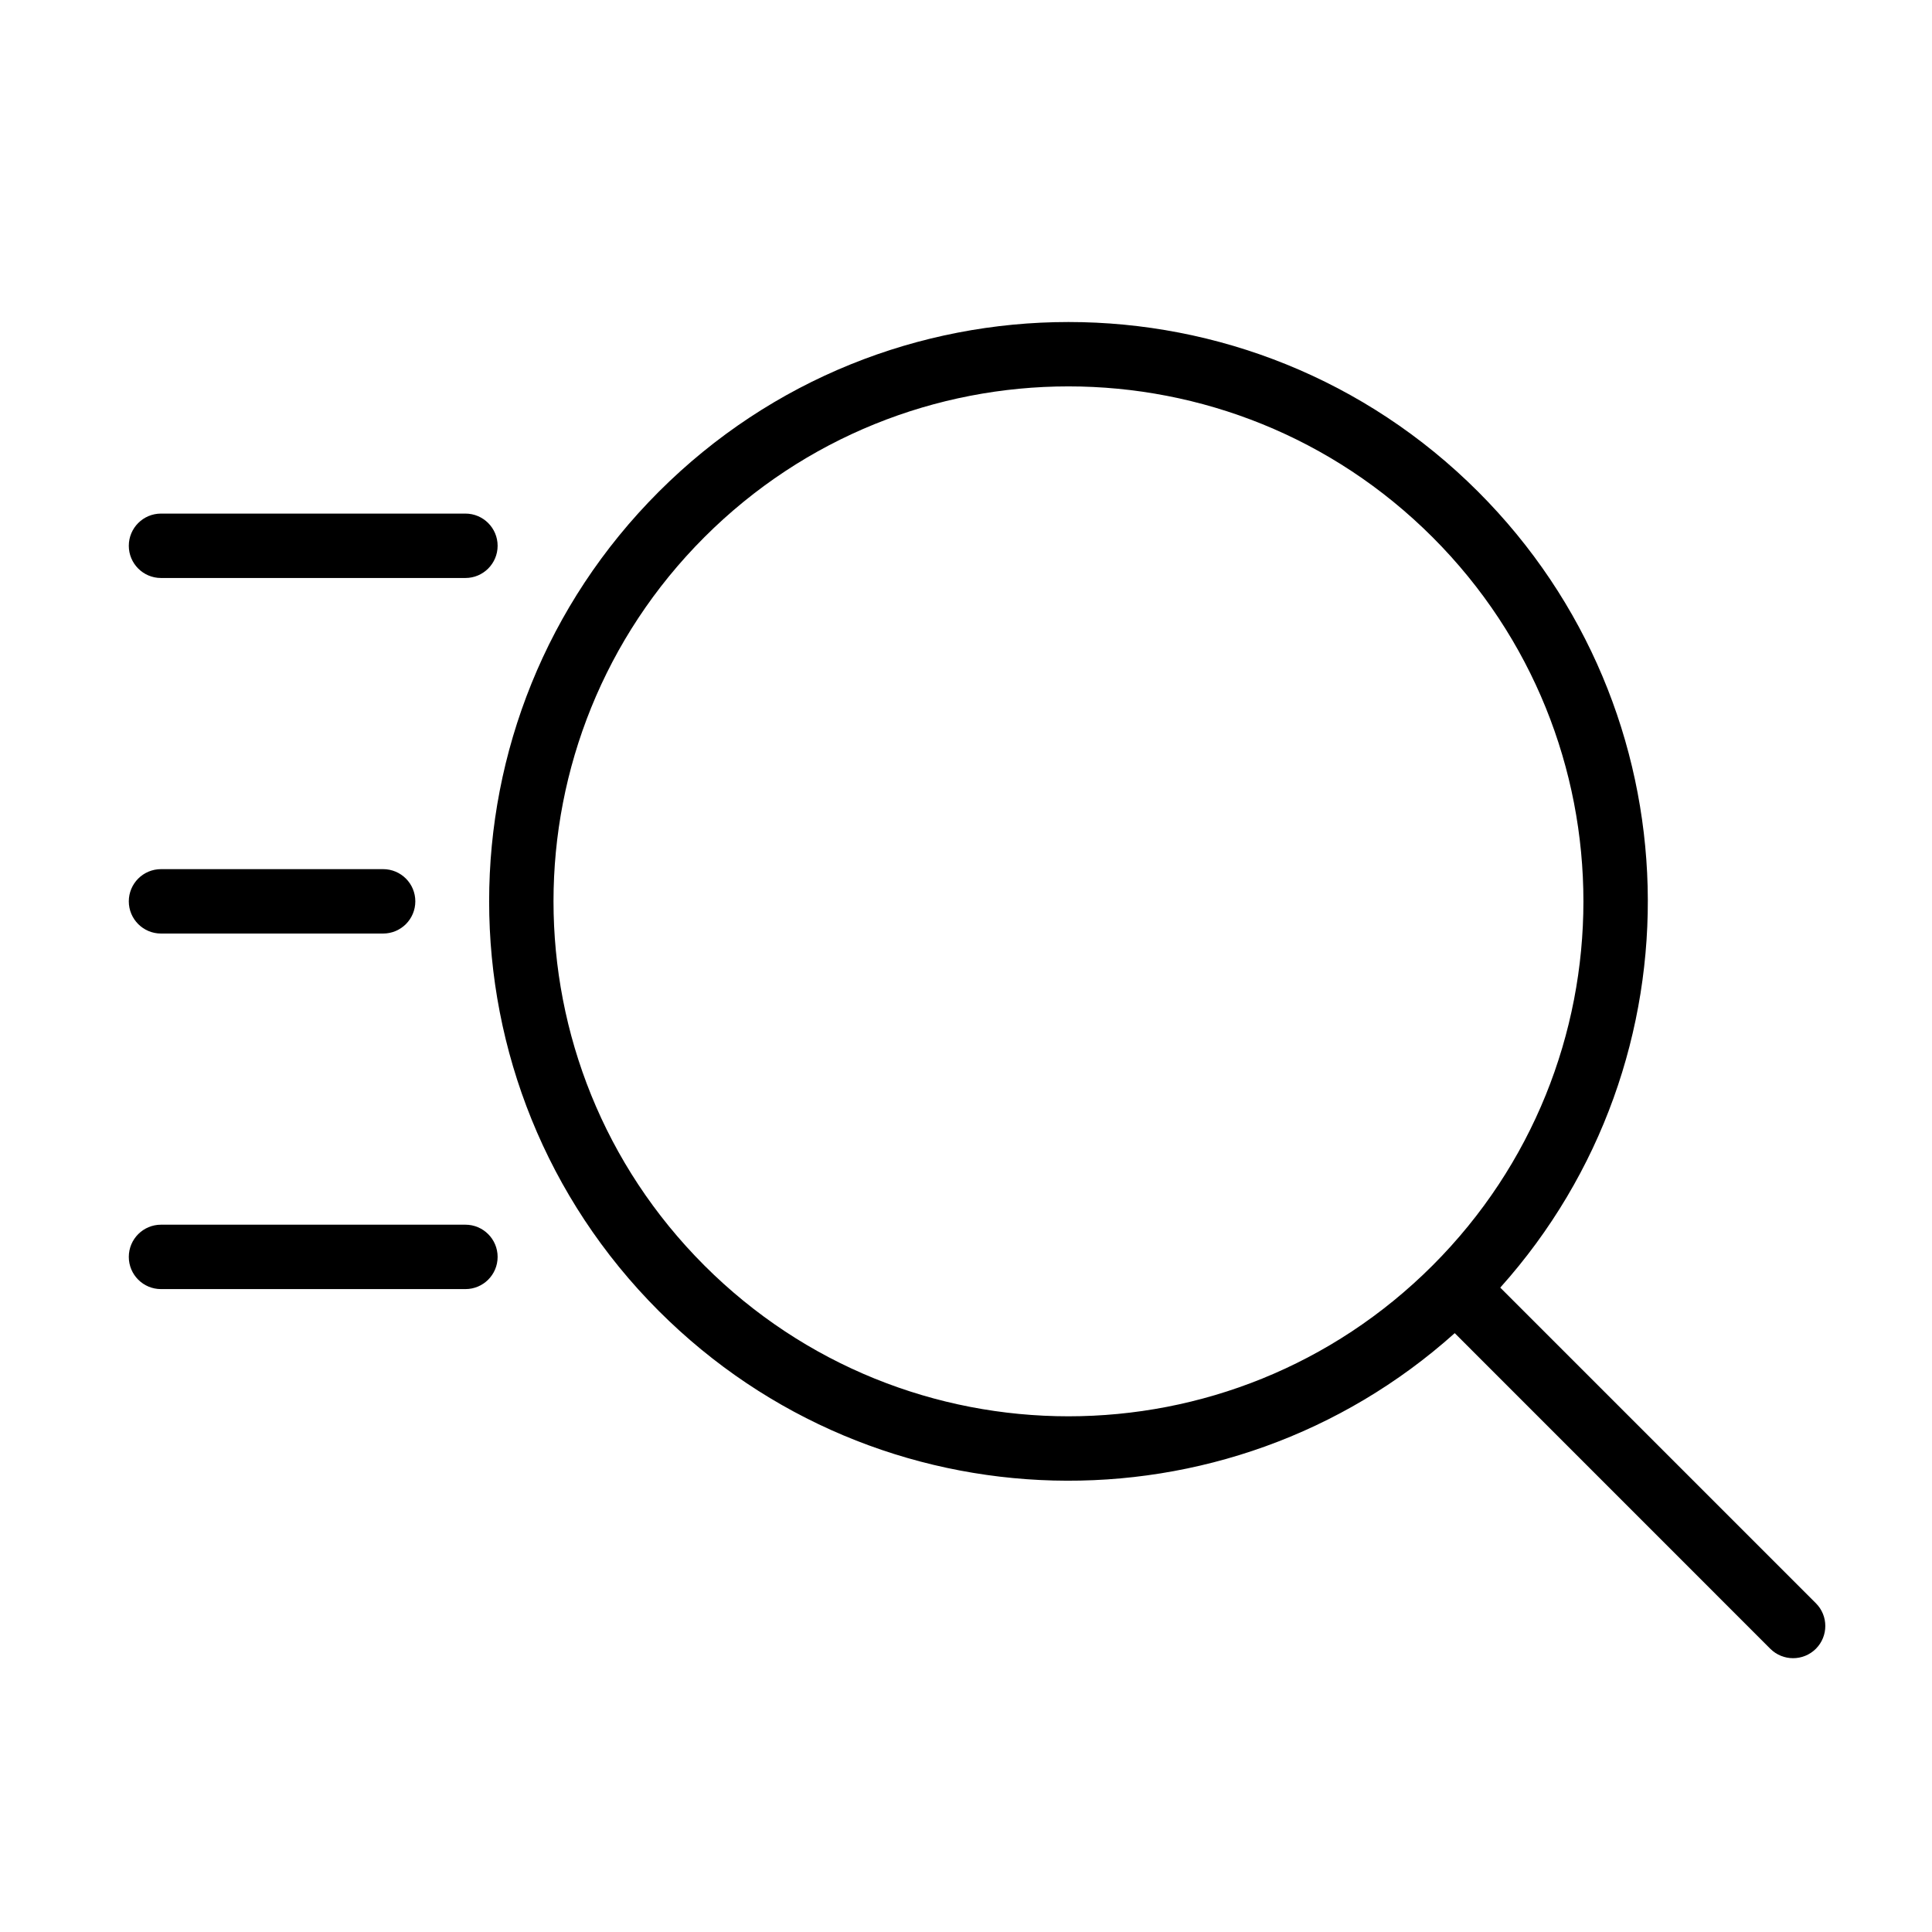 <svg width="30" height="30" viewBox="0 0 30 30" fill="none" xmlns="http://www.w3.org/2000/svg">
<path fill-rule="evenodd" clip-rule="evenodd" d="M22.952 7.635C26.347 11.03 26.462 16.462 23.296 19.994L28.197 24.895C28.392 25.09 28.392 25.406 28.197 25.602C28.001 25.797 27.685 25.797 27.489 25.602L22.589 20.701C19.057 23.867 13.624 23.752 10.23 20.357C6.717 16.844 6.717 11.148 10.23 7.635C13.743 4.122 19.439 4.122 22.952 7.635ZM10.937 8.342C14.06 5.219 19.122 5.219 22.245 8.342C25.368 11.465 25.368 16.527 22.245 19.65C19.122 22.773 14.06 22.773 10.937 19.65C7.814 16.527 7.814 11.465 10.937 8.342ZM2.5 7.975H7.227C7.503 7.975 7.727 8.199 7.727 8.475C7.727 8.751 7.503 8.975 7.227 8.975H2.5C2.224 8.975 2 8.751 2 8.475C2 8.199 2.224 7.975 2.5 7.975ZM7.227 19.017H2.5C2.224 19.017 2 19.241 2 19.517C2 19.794 2.224 20.017 2.5 20.017H7.227C7.503 20.017 7.727 19.794 7.727 19.517C7.727 19.241 7.503 19.017 7.227 19.017ZM2.5 13.496H5.949C6.226 13.496 6.449 13.72 6.449 13.996C6.449 14.272 6.226 14.496 5.949 14.496H2.5C2.224 14.496 2 14.272 2 13.996C2 13.72 2.224 13.496 2.5 13.496Z" fill="black"/>
</svg>
